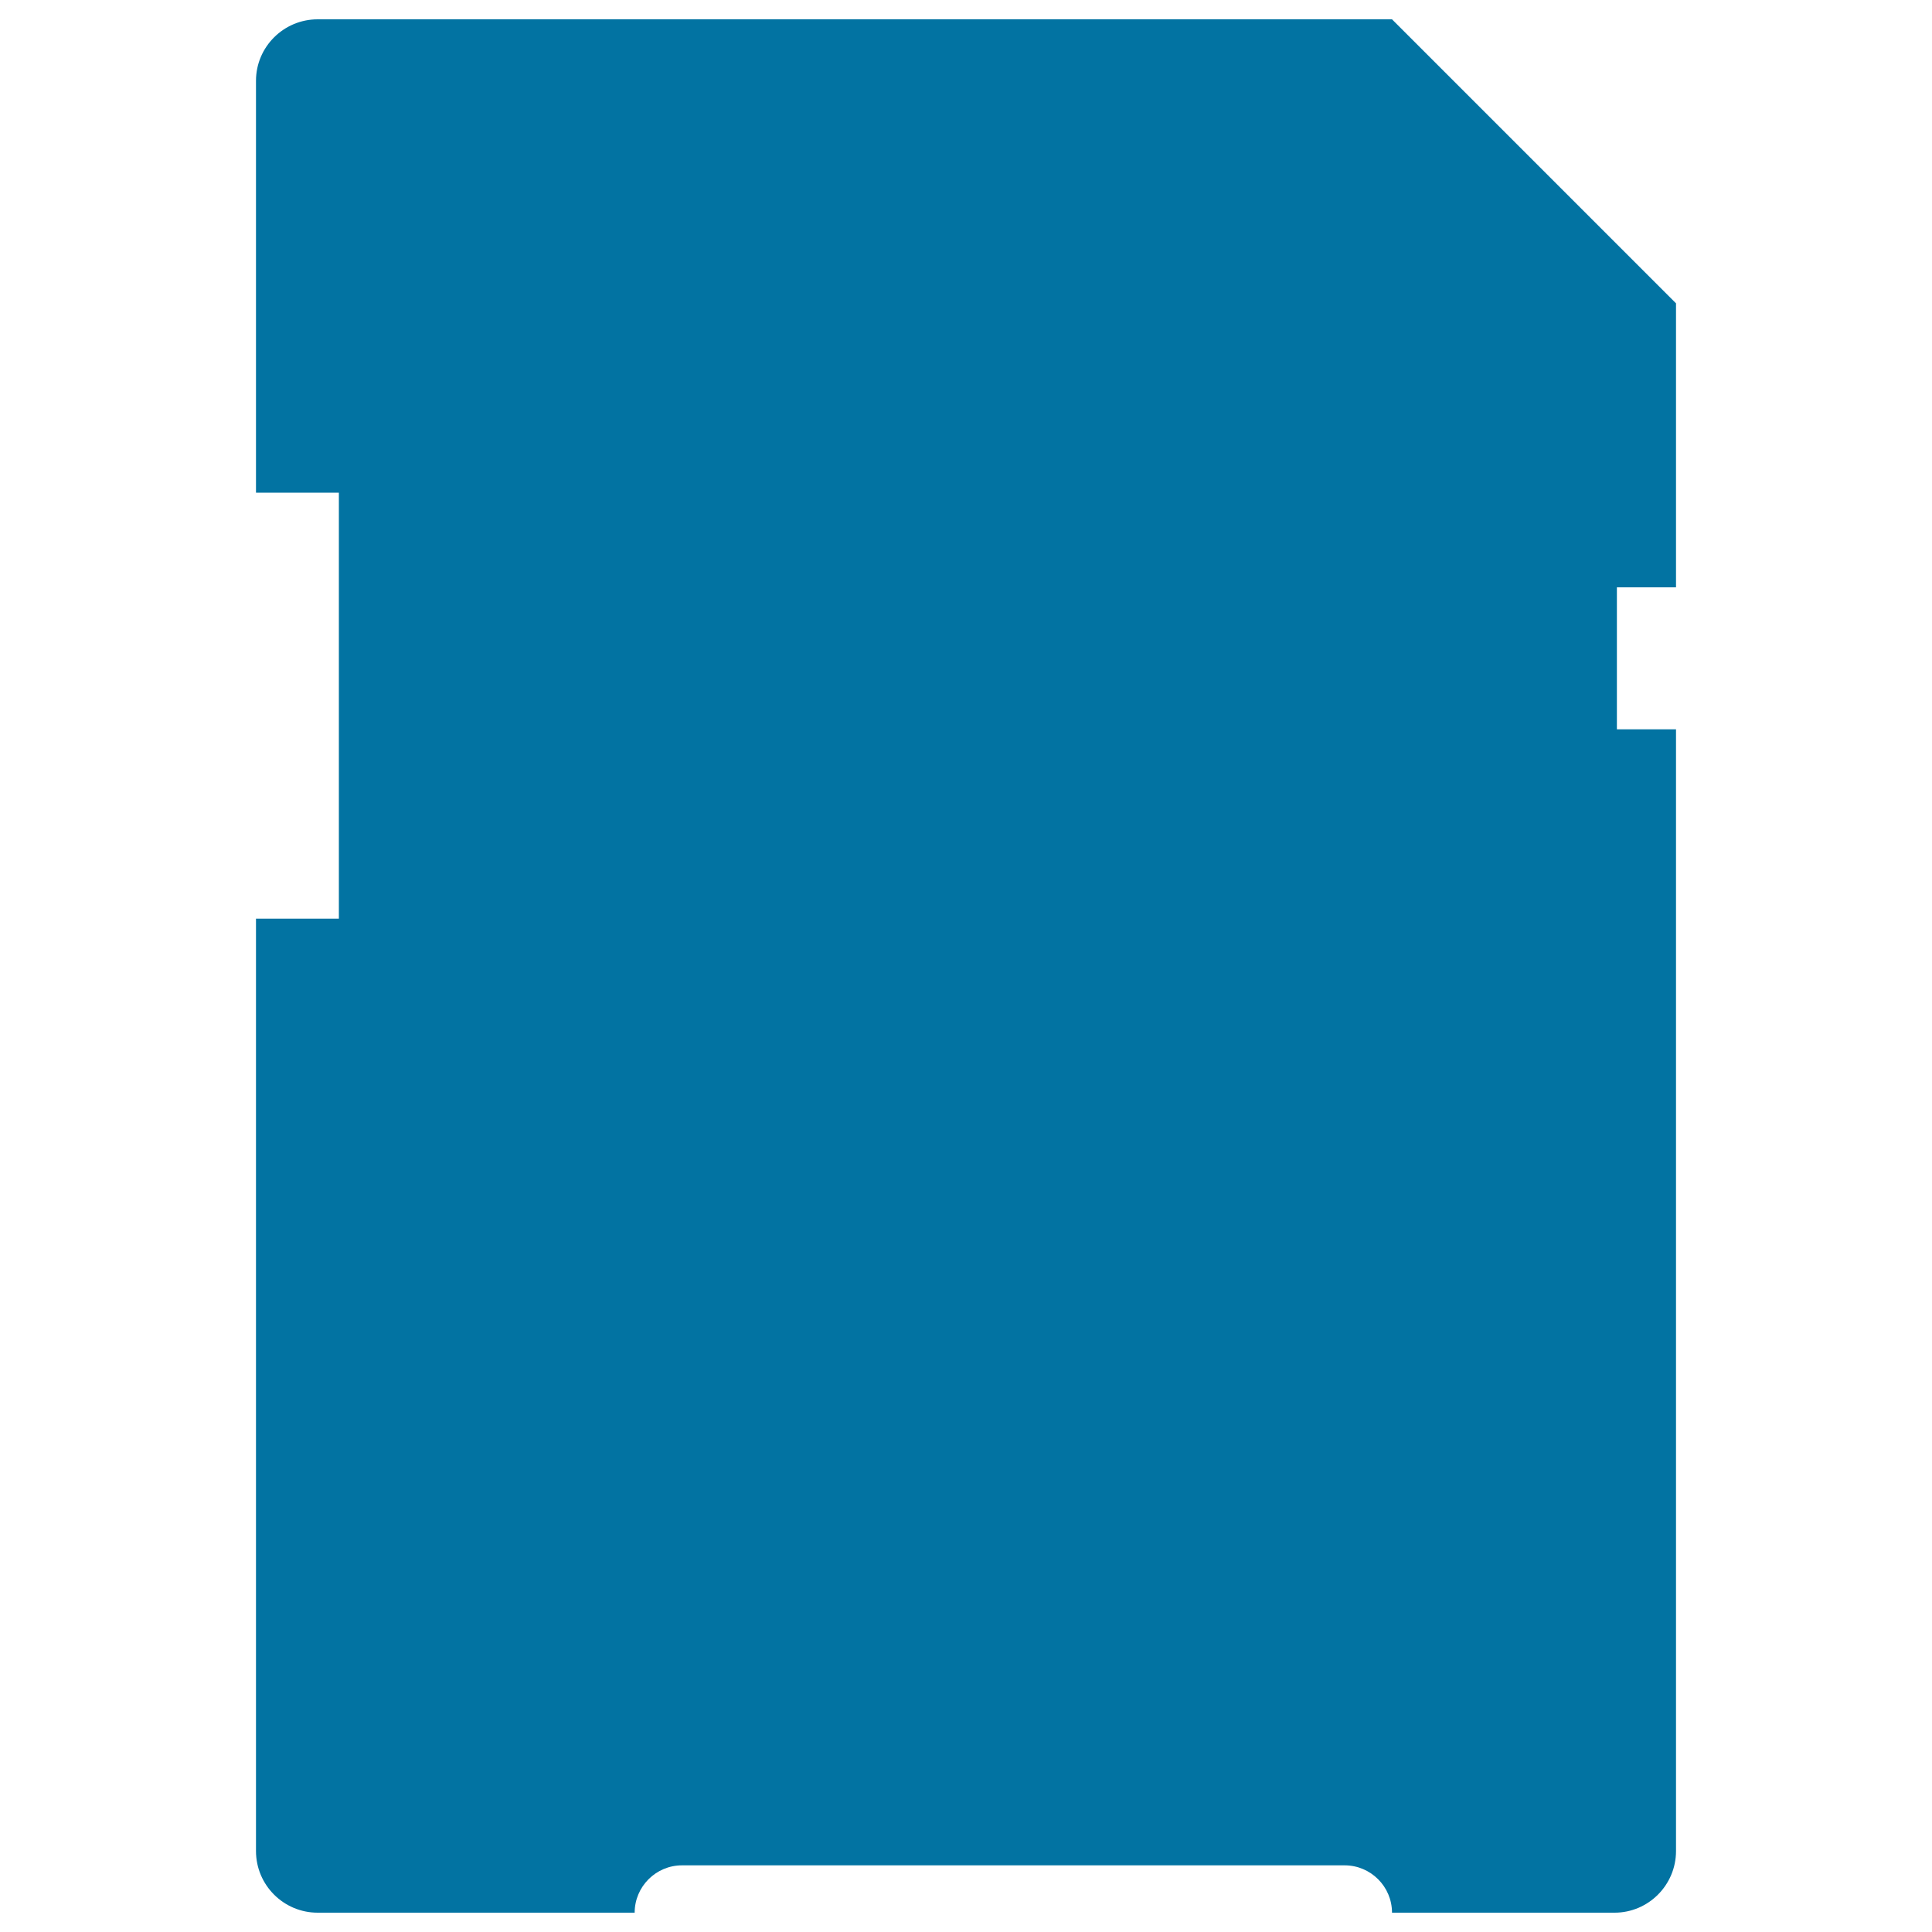 <svg xmlns="http://www.w3.org/2000/svg" viewBox="0 0 1000 1000" style="fill:#0273a2">
<title>Sd Card SVG icon</title>
<g><path d="M164.4,10h556.1l147,147v147h-30.6v73.5h30.6v580.6c0,17.6-14.3,31.9-31.8,31.9H720.5c0-13.5-11-24.5-24.5-24.5H353c-13.5,0-24.5,11-24.5,24.5H164.4c-17.6,0-31.9-14.3-31.9-31.9V475.5h42.9V255h-42.9V41.8C132.5,24.3,146.8,10,164.4,10z"/></g>
</svg>